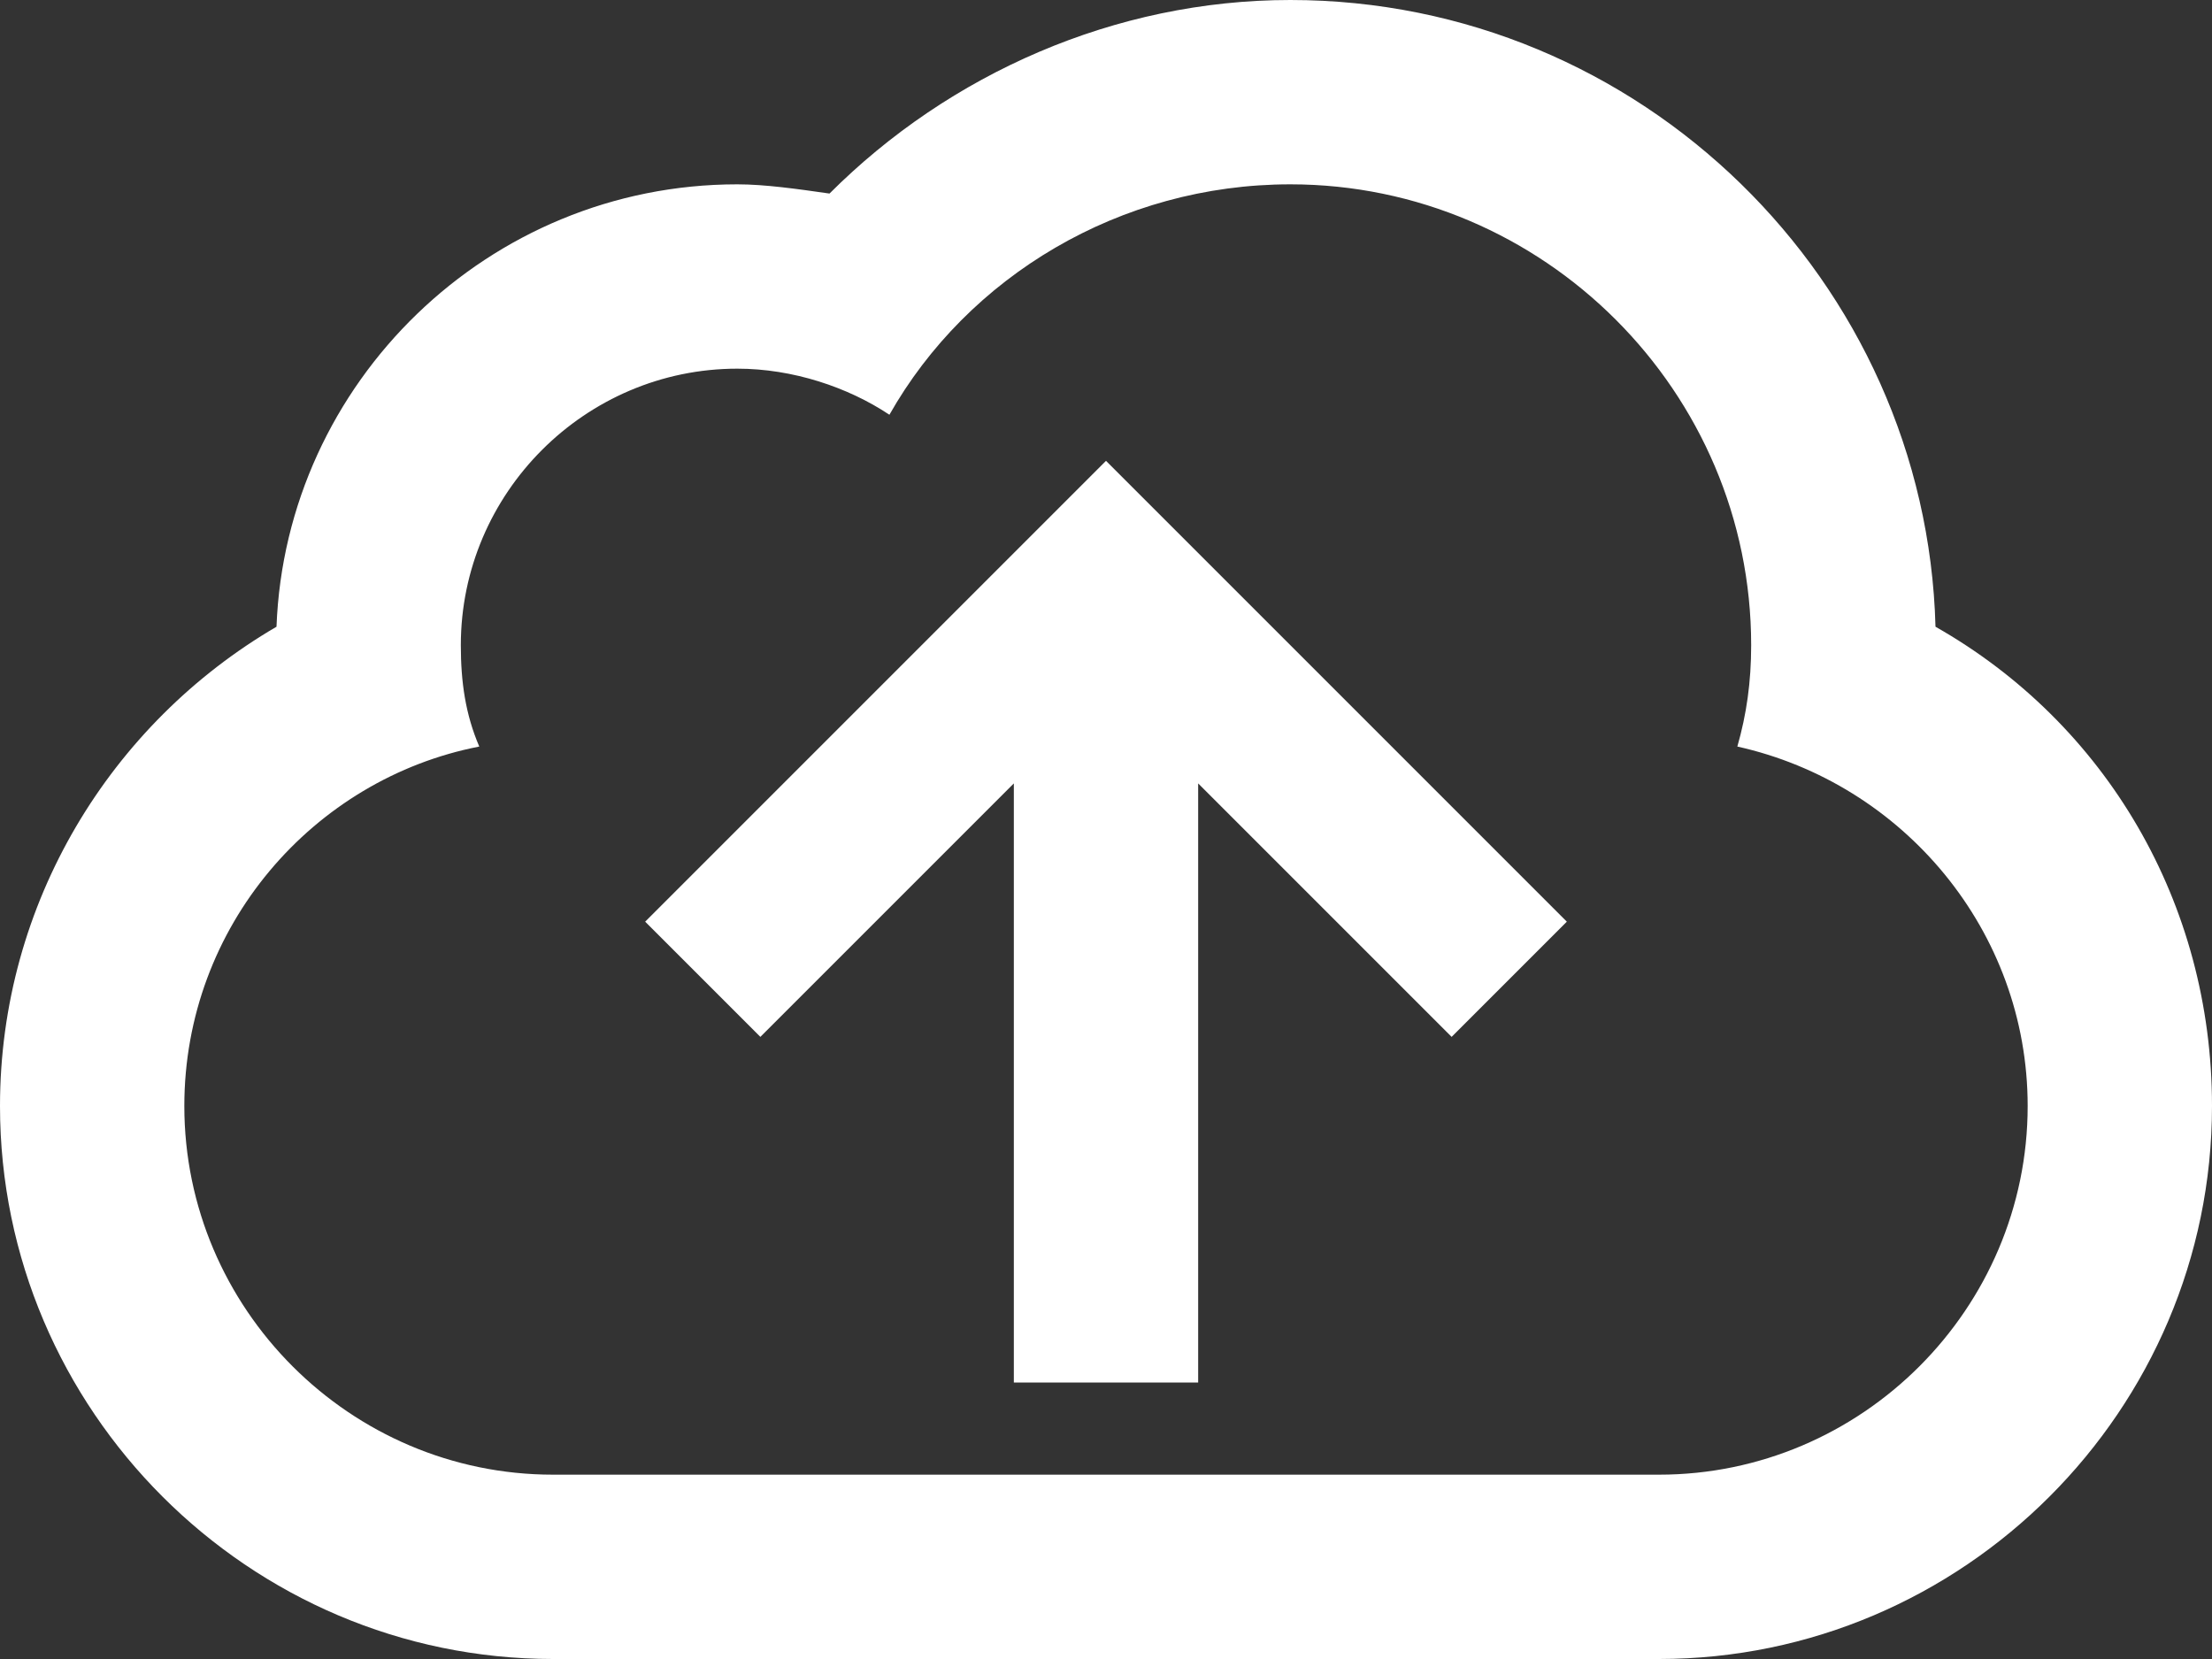 <svg width="24" height="18" viewBox="0 0 24 18" fill="none" xmlns="http://www.w3.org/2000/svg">
<rect x="0" y="0" width="24" height="18" fill="#333333" stroke="none"/>
<path id="Vector" fill-rule="evenodd" clip-rule="evenodd" d="M21 6.8C20.9 3.05 17.8 -7.62939e-07 14 -7.62939e-07C12.1 -7.62939e-07 10.3 0.8 9 2.1C8.65 2.05 8.3 2 8 2C5.3 2 3.1 4.15 3 6.8C1.2 7.85 0 9.8 0 12C0 15.3 2.7 18 6 18H18C21.3 18 24 15.3 24 12C24 9.8 22.85 7.85 21 6.8ZM18 16H6C3.8 16 2 14.2 2 12C2 10.05 3.4 8.45 5.2 8.1C5.05 7.75 5 7.4 5 7C5 5.35 6.35 4 8 4C8.6 4 9.2 4.2 9.65 4.5C10.5 3 12.15 2 14 2C16.75 2 19 4.25 19 7C19 7.4 18.95 7.75 18.85 8.1C20.65 8.5 22 10.1 22 12C22 14.2 20.2 16 18 16ZM12 5L11 6L7 10L8.25 11.25L11 8.5V15H13V8.5L15.75 11.25L17 10L13 6L12 5Z" fill="white"/>
</svg>
